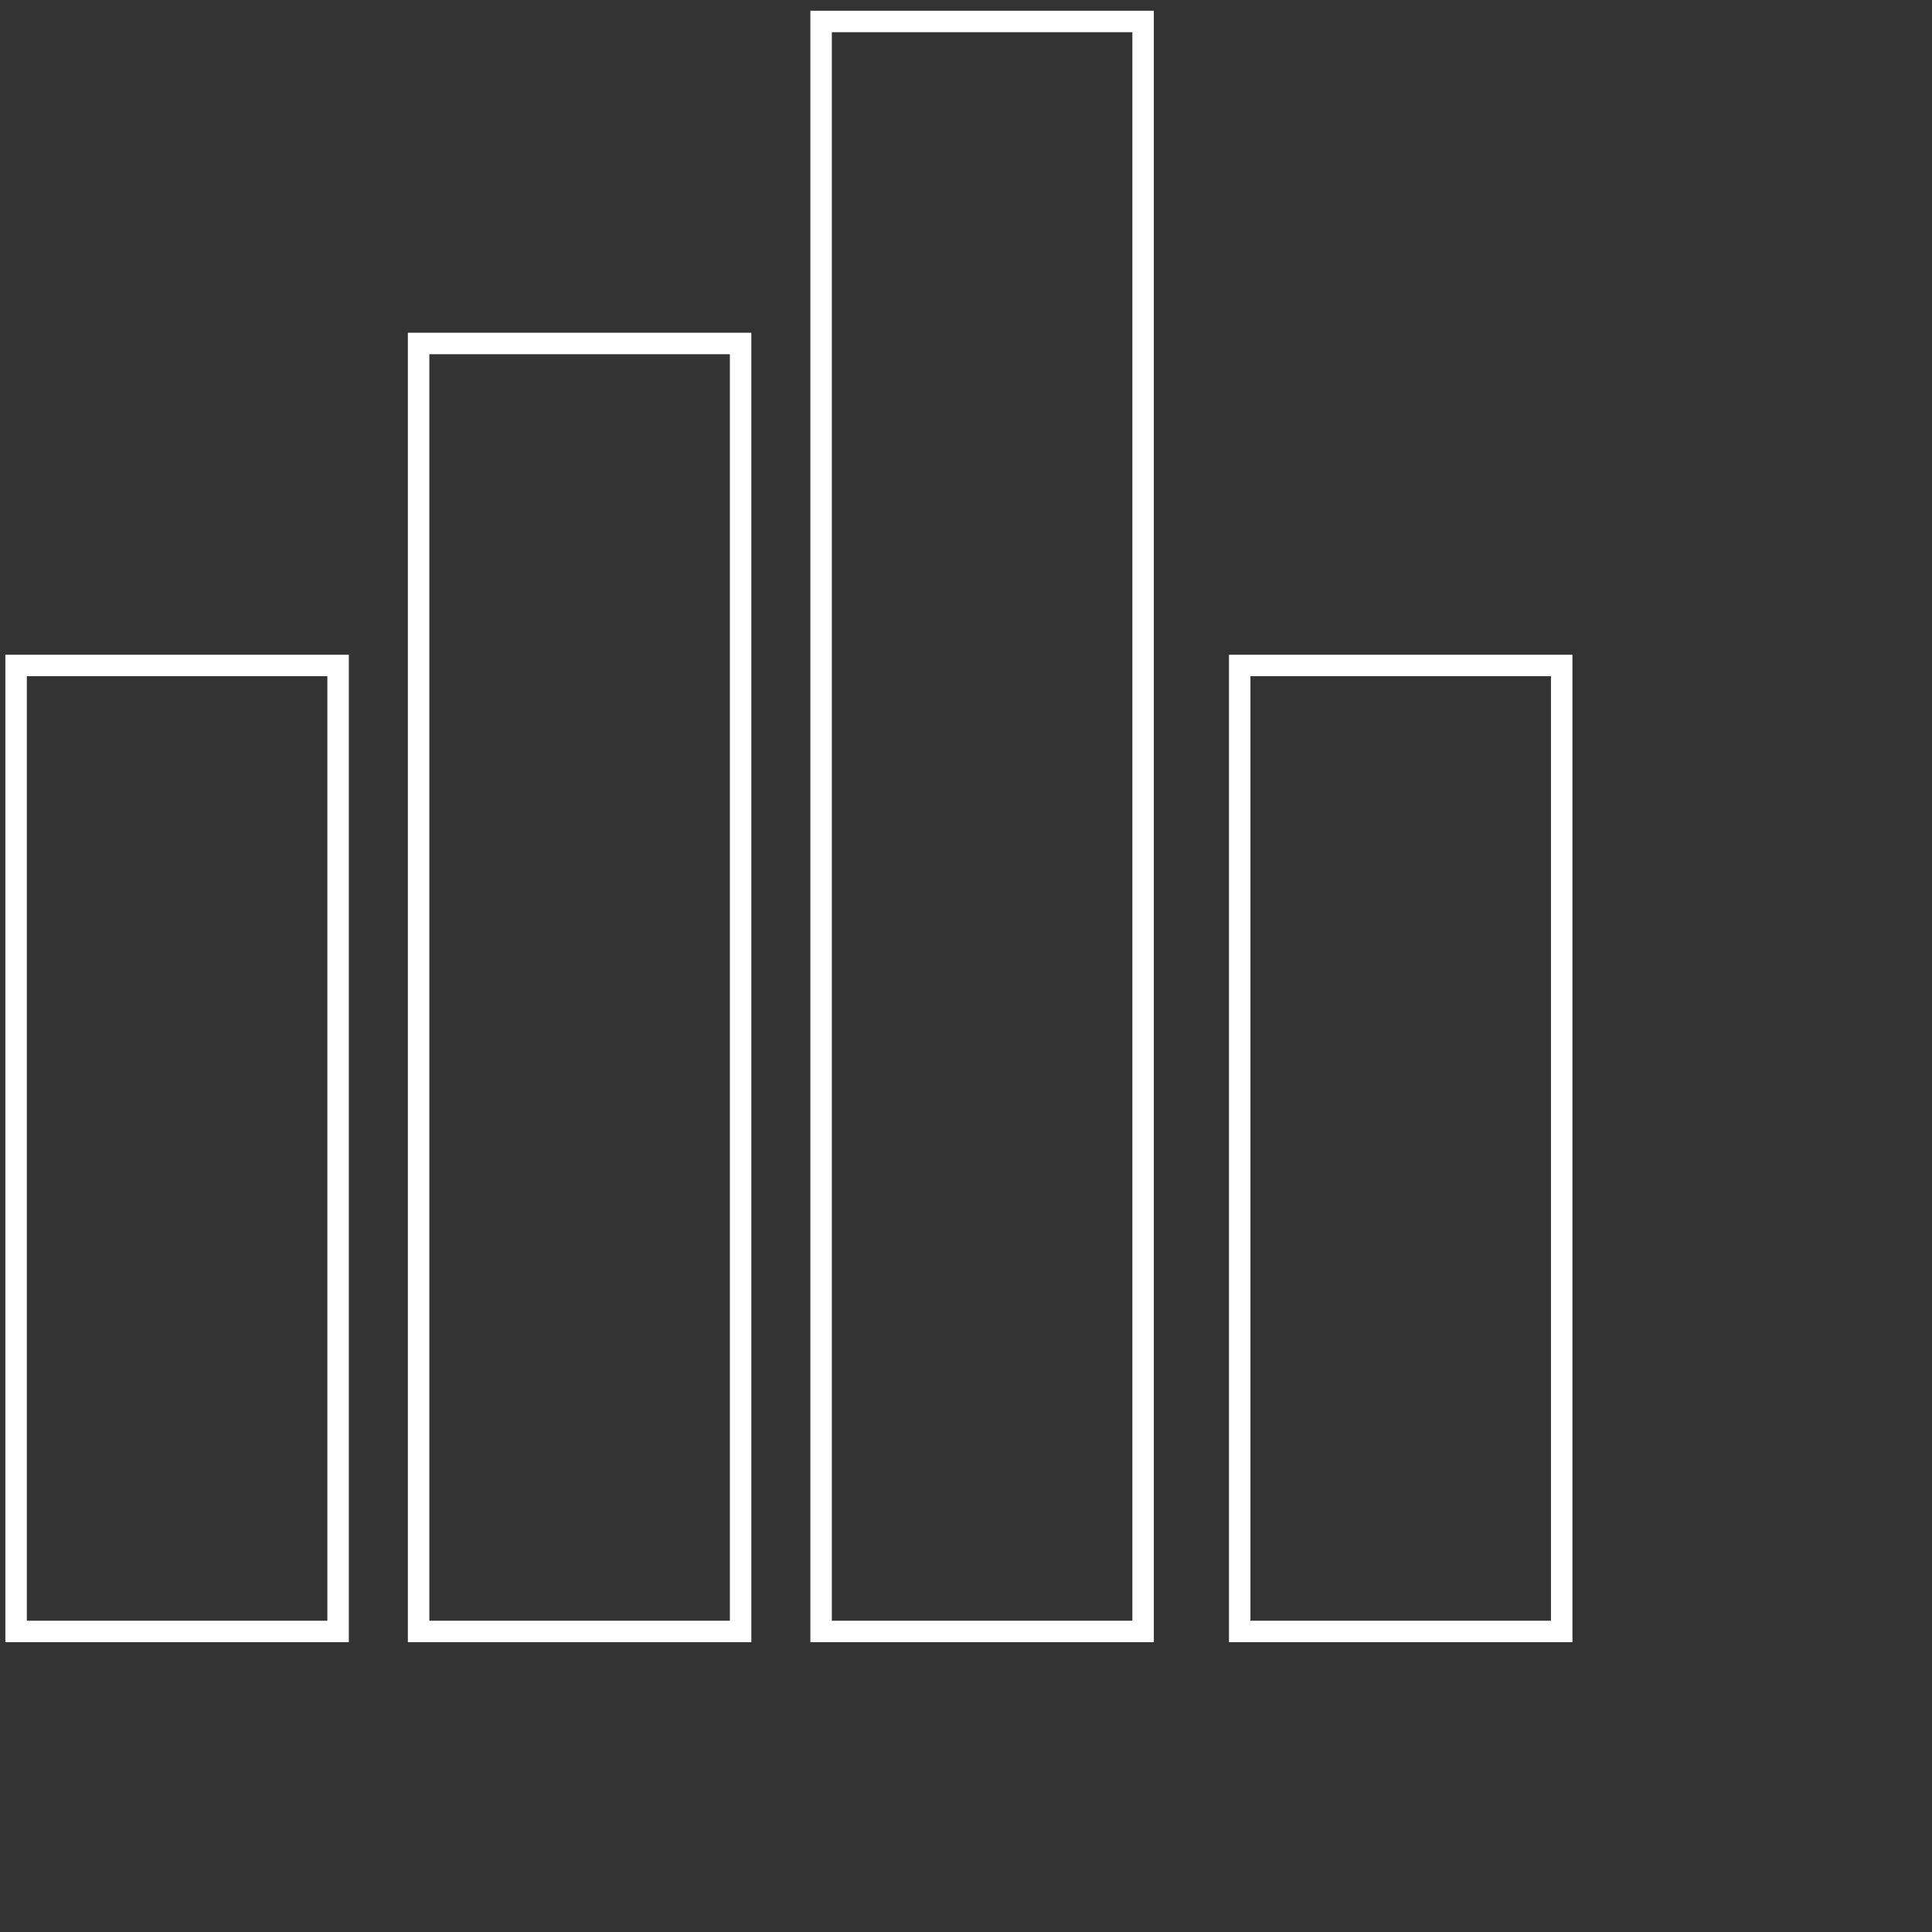 <svg width="90" height="90" viewBox="0 0 90 90" fill="none" xmlns="http://www.w3.org/2000/svg">
<rect x="0" y="0" width="90" height="90" fill="#333333" stroke="none"/>
<g clip-path="url(#clip0_3897_540)">
<rect x="0.75" y="31" width="15" height="45" stroke="white"/>
<rect x="19.5" y="16" width="15" height="60" stroke="white"/>
<rect x="38.25" y="1" width="15" height="75" stroke="white"/>
<rect x="57.75" y="31" width="15" height="45" stroke="white"/>
</g>
<defs>
<clipPath id="clip0_3897_540">
<rect width="90" height="90" fill="white" transform="translate(0 0)"/>
</clipPath>
</defs>
</svg>
